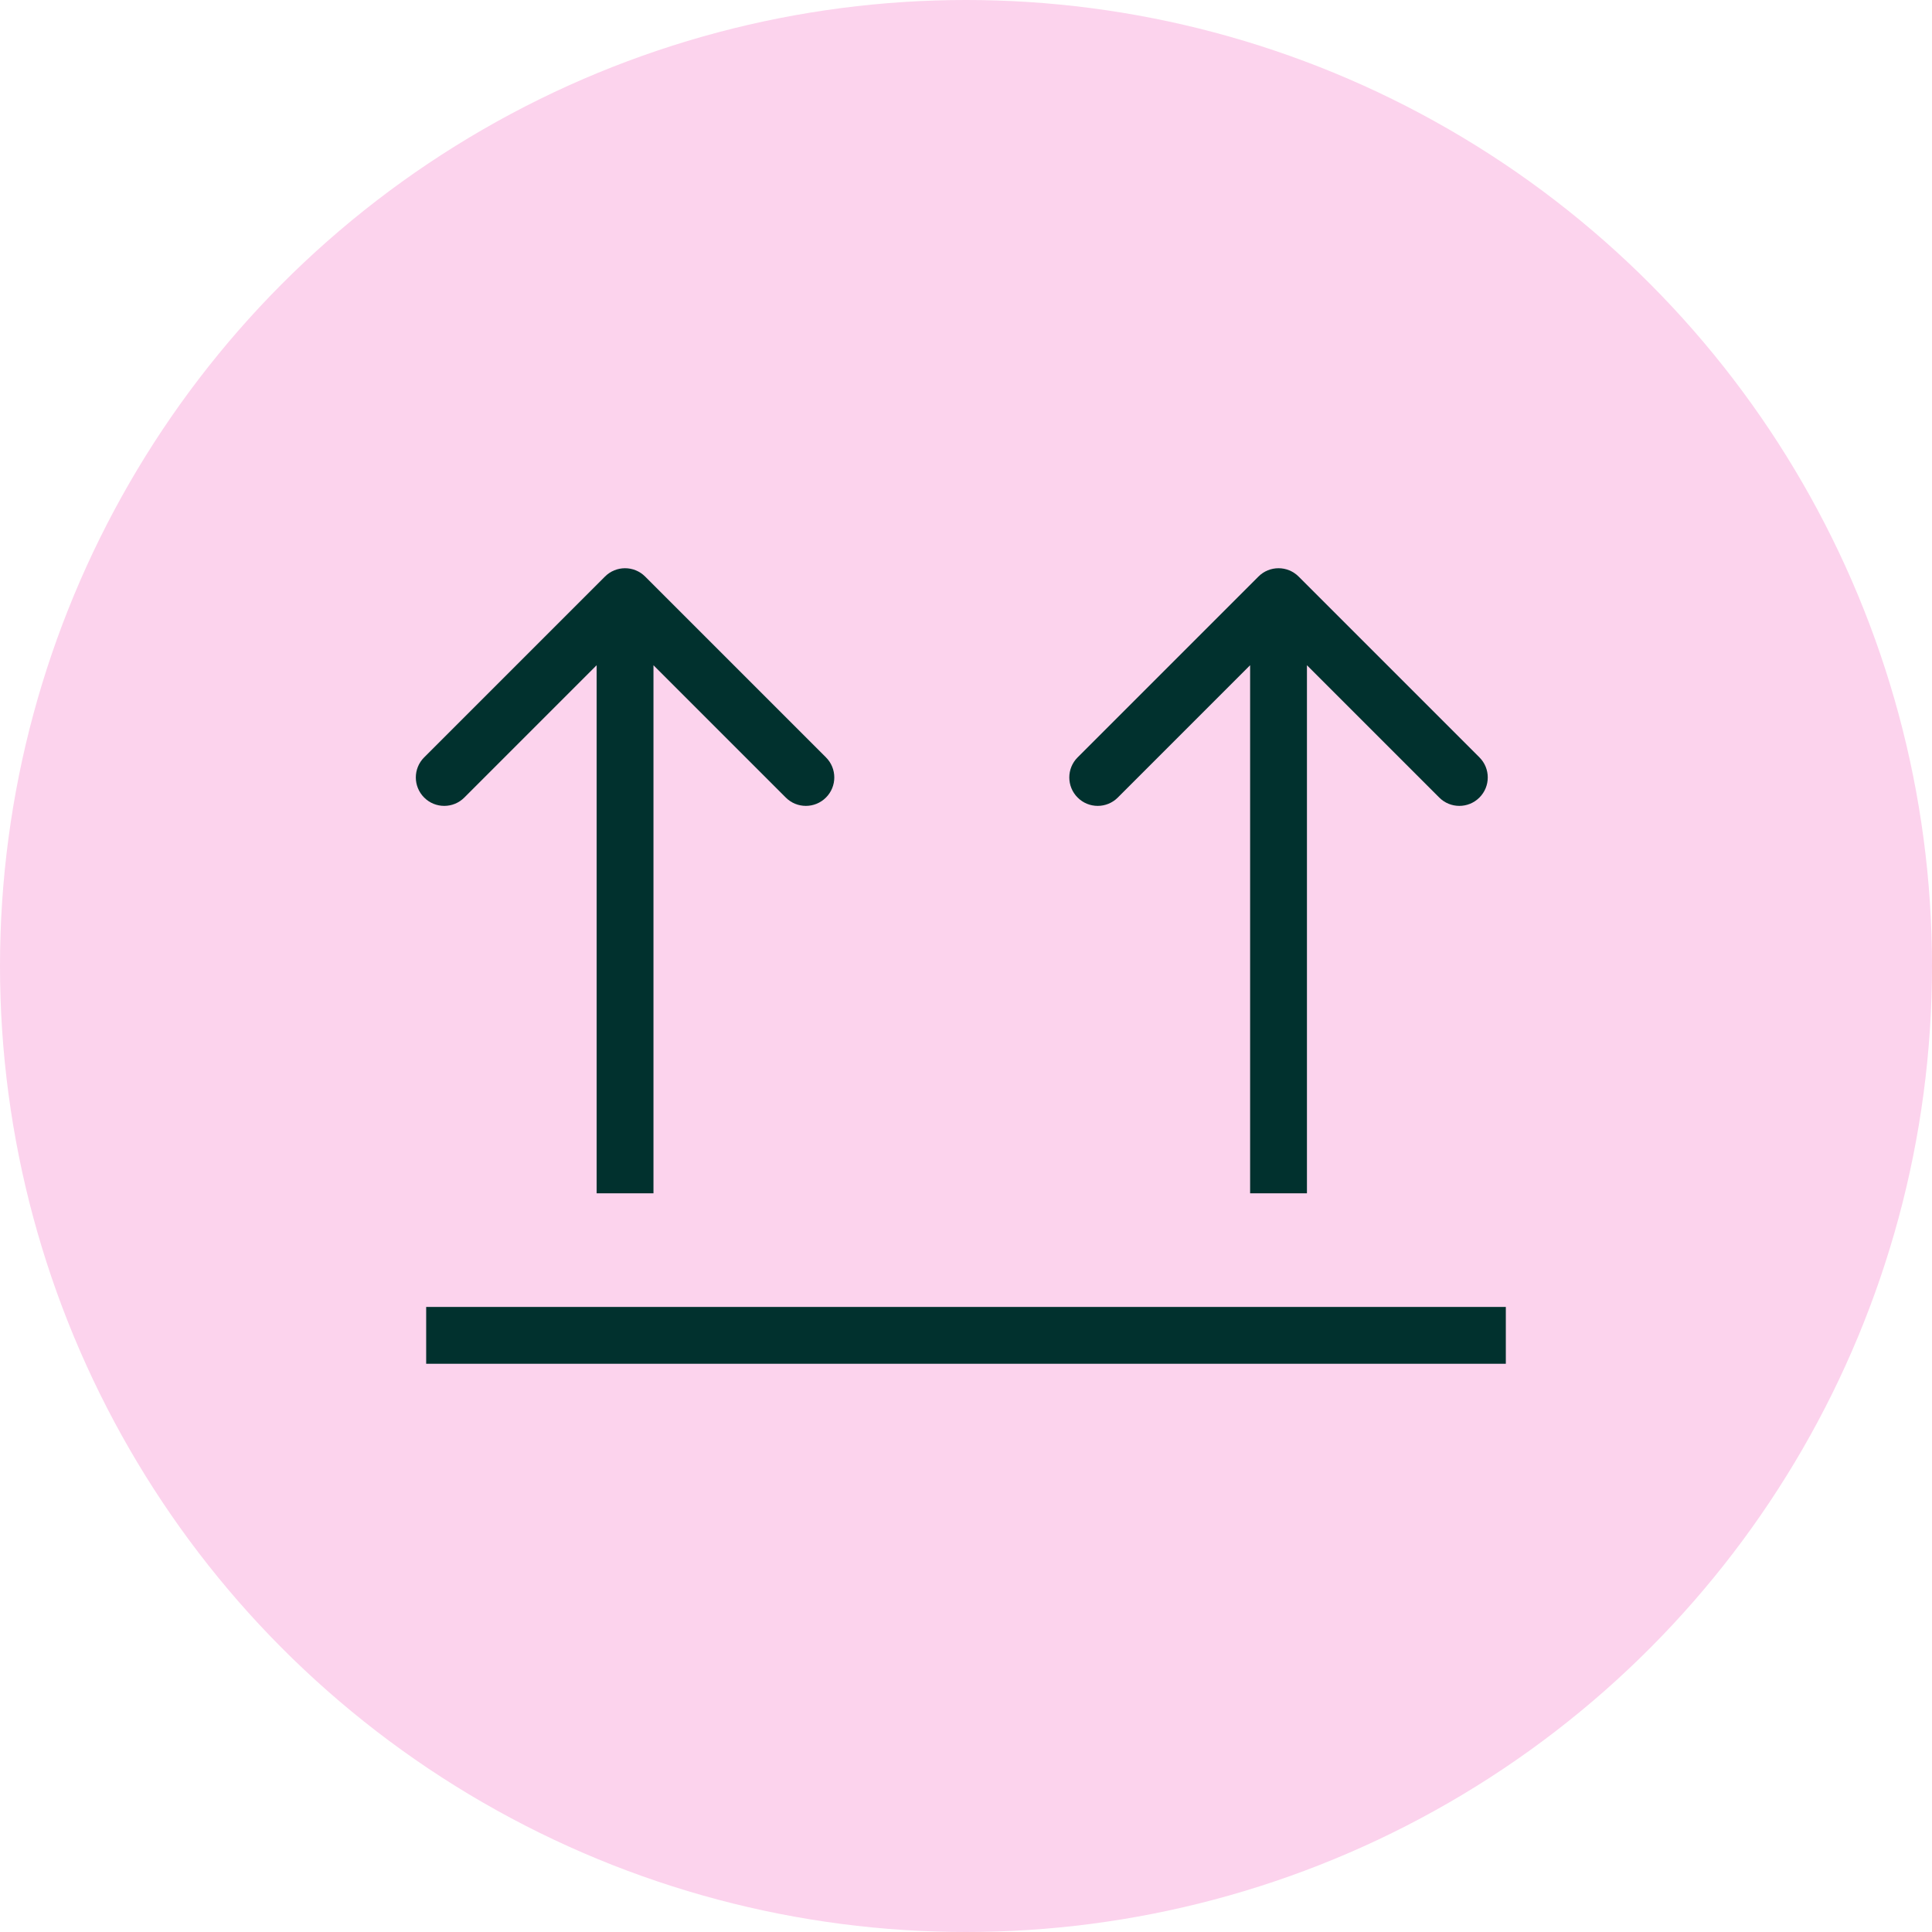 <svg width="68" height="68" viewBox="0 0 68 68" fill="none" xmlns="http://www.w3.org/2000/svg">
<circle cx="34" cy="34" r="34" fill="#FCD3ED"/>
<line x1="15" y1="47" x2="53" y2="47" stroke="#01312E" stroke-width="2"/>
<path d="M22.707 20.293C22.317 19.902 21.683 19.902 21.293 20.293L14.929 26.657C14.538 27.047 14.538 27.68 14.929 28.071C15.319 28.462 15.953 28.462 16.343 28.071L22 22.414L27.657 28.071C28.047 28.462 28.68 28.462 29.071 28.071C29.462 27.68 29.462 27.047 29.071 26.657L22.707 20.293ZM23 42L23 21L21 21L21 42L23 42Z" fill="#01312E"/>
<path d="M45.707 20.293C45.317 19.902 44.683 19.902 44.293 20.293L37.929 26.657C37.538 27.047 37.538 27.68 37.929 28.071C38.319 28.462 38.953 28.462 39.343 28.071L45 22.414L50.657 28.071C51.047 28.462 51.681 28.462 52.071 28.071C52.462 27.68 52.462 27.047 52.071 26.657L45.707 20.293ZM46 42L46 21L44 21L44 42L46 42Z" fill="#01312E"/>
</svg>
